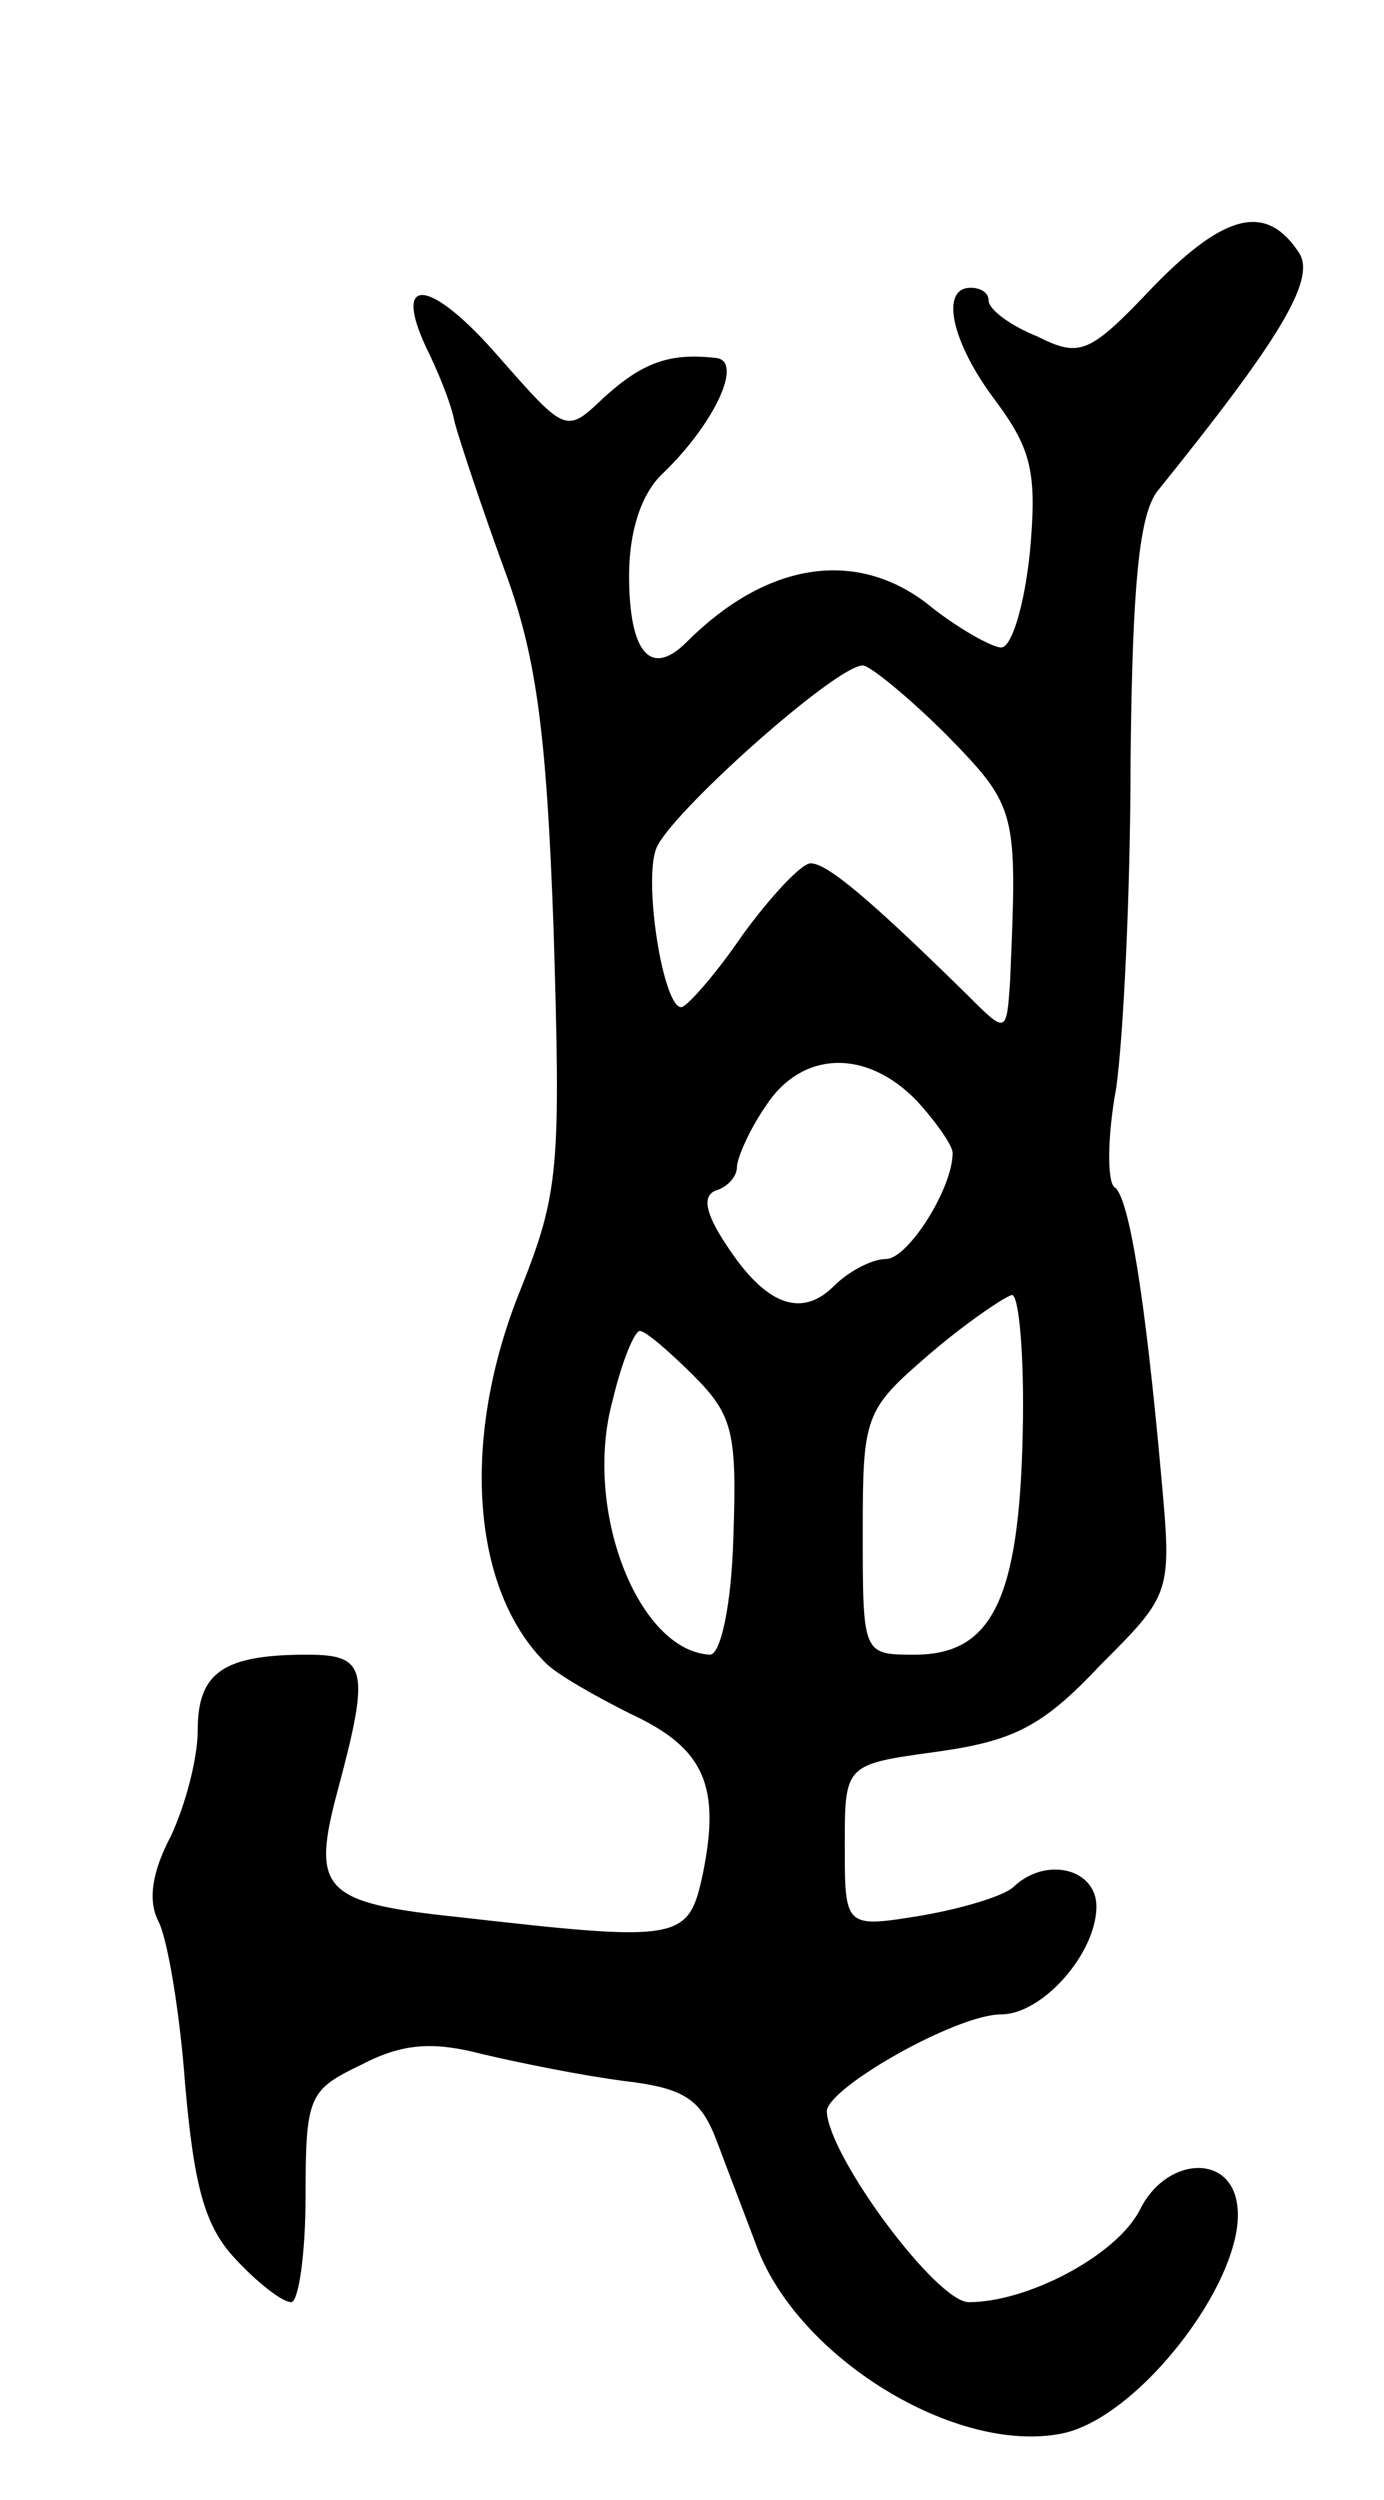 <svg version="1.0" xmlns="http://www.w3.org/2000/svg" width="77" height="139" viewBox="0 0 77 139" ><g transform="translate(0,139) scale(0.1,-0.1)" ><path d="M642 1231 c-36 -38 -41 -40 -65 -28 -15 6 -27 15 -27 20 0 4 -4 7 -10 7 -17 0 -11 -30 14 -63 20 -27 23 -40 19 -84 -3 -29 -10 -53 -16 -53 -5 0 -25 11 -42 25 -40 30 -89 22 -133 -22 -20 -20 -32 -6 -32 37 0 25 7 46 19 57 29 28 45 63 29 64 -26 3 -41 -3 -62 -22 -21 -20 -21 -20 -58 22 -38 44 -60 47 -41 6 6 -12 14 -31 16 -42 3 -11 15 -47 27 -80 18 -48 24 -89 28 -202 4 -132 3 -146 -18 -199 -34 -83 -28 -168 14 -209 6 -6 27 -18 47 -28 41 -19 50 -40 40 -89 -8 -37 -12 -38 -135 -24 -77 8 -83 15 -68 71 18 67 16 75 -17 75 -47 0 -61 -10 -61 -42 0 -16 -7 -42 -15 -59 -10 -19 -13 -35 -7 -47 5 -9 12 -50 15 -91 5 -57 11 -79 28 -97 12 -13 26 -24 31 -24 4 0 8 26 8 59 0 56 2 59 31 73 23 12 40 13 67 6 21 -5 56 -12 79 -15 34 -4 43 -10 52 -34 6 -16 16 -42 22 -58 23 -62 111 -116 170 -104 44 9 105 90 97 129 -5 27 -40 24 -54 -5 -13 -25 -62 -51 -95 -51 -18 0 -78 81 -79 106 0 13 72 54 97 54 23 0 53 34 53 60 0 21 -28 28 -46 11 -5 -5 -28 -12 -51 -16 -43 -7 -43 -7 -43 39 0 45 0 45 51 52 43 6 59 14 91 48 40 40 40 40 34 106 -9 100 -18 155 -26 160 -4 3 -4 28 1 55 4 28 8 110 8 182 1 100 5 137 15 150 67 83 88 117 79 132 -18 28 -41 23 -81 -18z m-115 -250 c39 -40 39 -42 35 -136 -2 -30 -2 -30 -24 -8 -55 54 -78 73 -87 73 -5 0 -22 -18 -38 -40 -15 -22 -31 -40 -34 -40 -10 0 -21 69 -14 88 7 19 100 102 115 102 4 0 26 -18 47 -39z m-17 -203 c11 -12 20 -25 20 -29 0 -20 -25 -59 -37 -59 -8 0 -21 -7 -29 -15 -18 -18 -38 -11 -60 23 -12 18 -13 27 -6 30 7 2 12 8 12 13 0 5 7 21 16 34 20 31 56 32 84 3z m59 -185 c-2 -92 -17 -123 -60 -123 -29 0 -29 0 -29 68 0 65 1 68 37 99 21 18 42 32 46 33 4 0 7 -35 6 -77z m-183 32 c22 -22 24 -32 22 -90 -1 -37 -7 -65 -13 -65 -40 2 -71 81 -54 142 5 21 12 38 15 38 3 0 16 -11 30 -25z"/></g></svg> 
